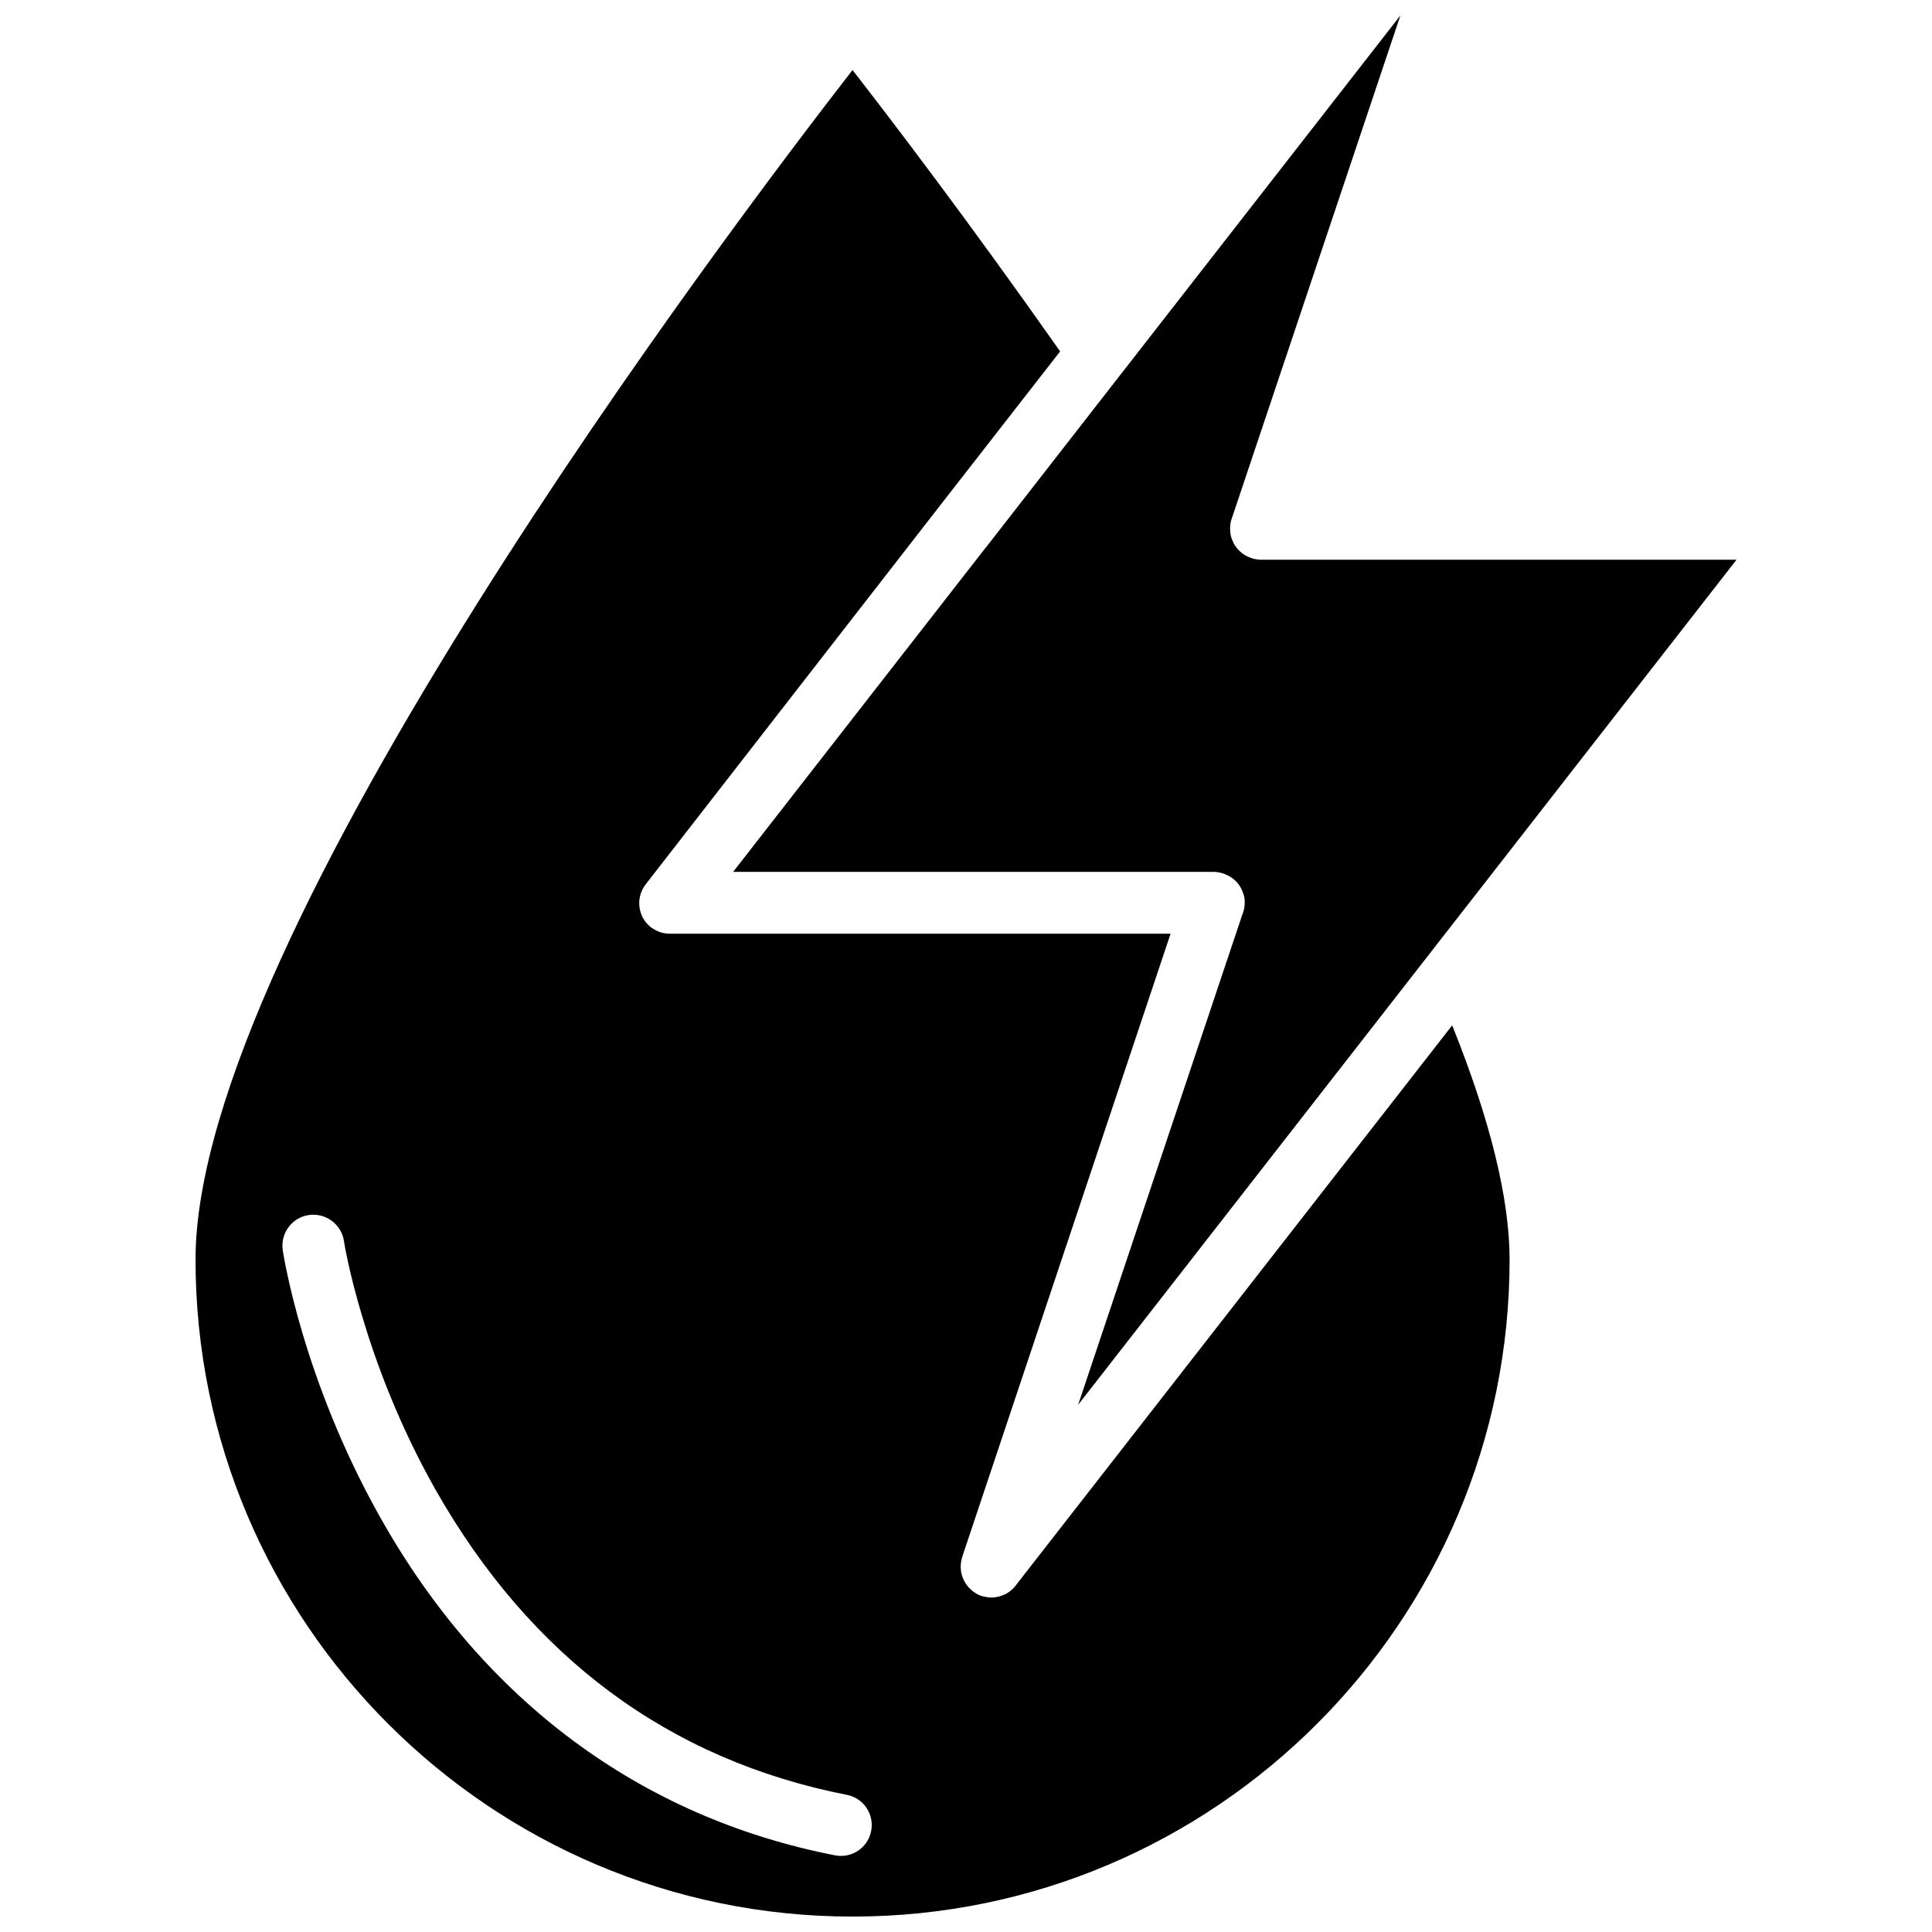 <?xml version="1.0" encoding="UTF-8"?>
<!-- Uploaded to: ICON Repo, www.svgrepo.com, Generator: ICON Repo Mixer Tools -->
<svg width="800px" height="800px" version="1.1" viewBox="144 144 512 512" xmlns="http://www.w3.org/2000/svg">
 <defs>
  <clipPath id="b">
   <path d="m338 148.09h267v368.91h-267z"/>
  </clipPath>
  <clipPath id="a">
   <path d="m195 162h350v489.9h-350z"/>
  </clipPath>
 </defs>
 <g>
  <g clip-path="url(#b)">
   <path d="m405.19 289.16-66.906 85.898h127.36c0.25 0 0.555 0 0.805 0.051 0.203 0 0.402 0.051 0.555 0.102 0.203 0 0.402 0.051 0.555 0.102 0.203 0.051 0.453 0.102 0.656 0.203 0.203 0.051 0.453 0.152 0.656 0.25 0.402 0.152 0.754 0.352 1.16 0.605 0.203 0.102 0.352 0.25 0.555 0.352 0.152 0.102 0.352 0.25 0.504 0.402 0.855 0.754 1.562 1.664 2.016 2.719 0.051 0.102 0.102 0.203 0.152 0.352 0.152 0.402 0.301 0.805 0.402 1.211 0.051 0.152 0.102 0.301 0.102 0.504 0.102 0.453 0.102 0.906 0.102 1.359 0 0.25 0 0.555-0.051 0.805-0.051 0.402-0.102 0.754-0.203 1.16-0.051 0.203-0.102 0.453-0.203 0.656-0.051 0.203-0.102 0.402-0.203 0.555l-43.48 129.83 94.566-121.37c0.152-0.203 0.352-0.453 0.504-0.656l12.496-16.02 66.906-85.898h-126c-0.25 0-0.555 0-0.805-0.051-0.402-0.051-0.754-0.102-1.16-0.203-0.203-0.051-0.453-0.102-0.656-0.203-2.016-0.656-3.629-2.066-4.637-3.879-0.102-0.203-0.203-0.453-0.301-0.707-0.352-0.754-0.555-1.512-0.605-2.367 0-0.25-0.051-0.504-0.051-0.754 0-0.504 0.051-0.957 0.102-1.41 0.051-0.203 0.051-0.352 0.102-0.555 0.051-0.203 0.102-0.453 0.203-0.656l44.734-133.46-73.605 94.465c-0.051 0.102-0.102 0.203-0.203 0.25l-35.973 46.199c-0.098 0.102-0.098 0.152-0.148 0.152z"/>
  </g>
  <g clip-path="url(#a)">
   <path d="m413.35 563.94-0.152 0.203c-0.152 0.203-0.352 0.402-0.504 0.605-0.203 0.25-0.453 0.453-0.707 0.656-0.102 0.102-0.25 0.203-0.402 0.352-0.453 0.301-0.855 0.605-1.359 0.805-0.25 0.102-0.453 0.203-0.754 0.301-0.504 0.203-1.008 0.301-1.562 0.402-0.152 0-0.25 0.051-0.402 0.051-0.25 0-0.504 0.051-0.754 0.051-0.656 0-1.309-0.102-1.965-0.25-0.203-0.051-0.402-0.102-0.605-0.152-0.855-0.25-1.664-0.707-2.418-1.309-0.754-0.605-1.41-1.309-1.914-2.117-0.152-0.25-0.301-0.555-0.453-0.805-0.102-0.301-0.25-0.555-0.352-0.855-0.203-0.555-0.352-1.16-0.402-1.762-0.152-1.16 0-2.367 0.352-3.527l55.215-165.15h-132.7c-1.562 0-3.074-0.453-4.332-1.258-0.25-0.152-0.453-0.301-0.707-0.453-0.102-0.051-0.152-0.102-0.203-0.203-0.301-0.25-0.555-0.504-0.805-0.754-0.25-0.301-0.504-0.555-0.656-0.855-0.203-0.301-0.453-0.656-0.605-1.008-0.152-0.301-0.25-0.555-0.352-0.855-0.102-0.352-0.203-0.754-0.301-1.109-0.102-0.555-0.152-1.059-0.152-1.613 0-1.762 0.605-3.578 1.762-5.039l77.086-99.199 32.695-41.969c-23.93-34.059-44.891-61.566-55.016-74.562-32.141 41.359-174.11 229.03-174.11 315.23 0 95.977 78.09 174.12 174.12 174.12s174.12-78.141 174.12-174.12c0-16.02-5.09-36.879-15.215-62.07zm-38.488 65.293c-0.754 3.93-4.18 6.602-8.012 6.602-0.555 0-1.059-0.051-1.562-0.152-51.59-10.078-93.305-41.109-120.56-89.629-20.453-36.324-25.594-69.375-25.797-70.734-0.656-4.484 2.418-8.664 6.902-9.32 4.434-0.656 8.664 2.418 9.32 6.902 0 0.152 1.258 8.113 4.938 20.305 3.629 12.141 9.672 28.465 19.195 45.344 25.242 44.586 61.969 71.844 109.18 81.113 4.387 0.855 7.258 5.137 6.402 9.57z"/>
  </g>
 </g>
</svg>